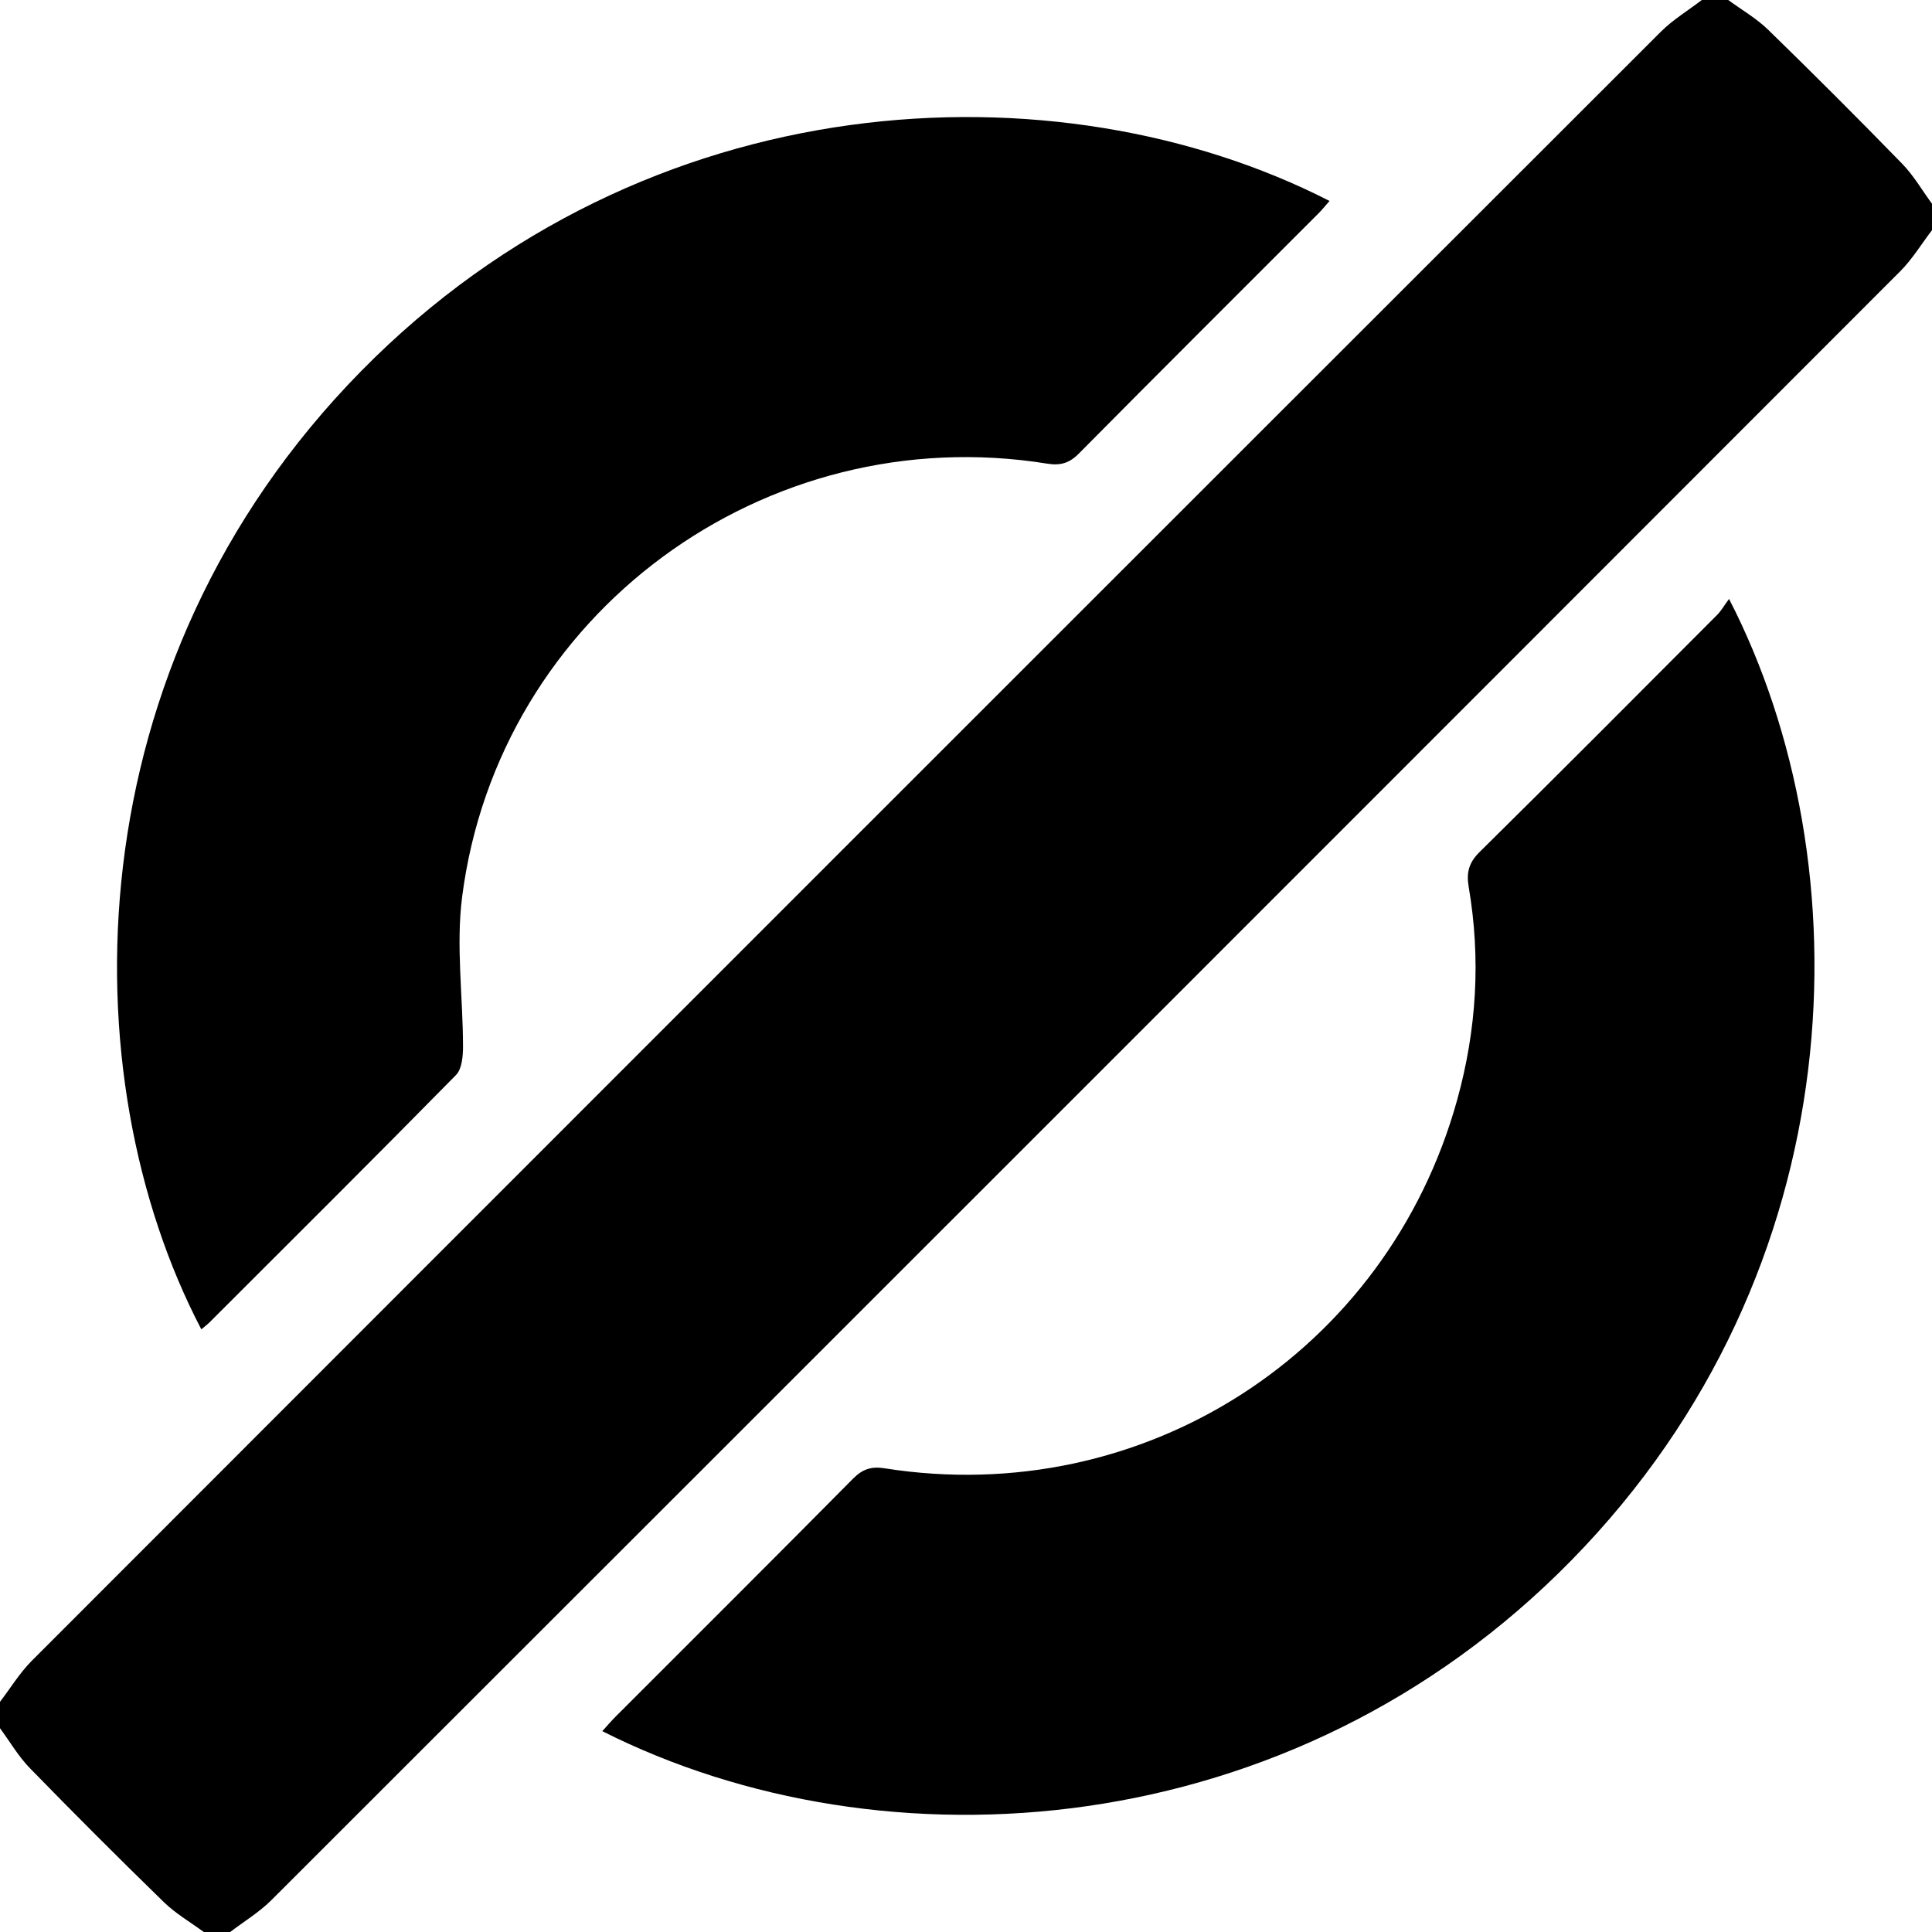 <?xml version="1.0" encoding="utf-8"?>
<!-- Generator: Adobe Illustrator 16.0.0, SVG Export Plug-In . SVG Version: 6.00 Build 0)  -->
<!DOCTYPE svg PUBLIC "-//W3C//DTD SVG 1.1//EN" "http://www.w3.org/Graphics/SVG/1.1/DTD/svg11.dtd">
<svg version="1.1" id="Calque_1" xmlns:x="http://ns.adobe.com/Extensibility/1.0/" xmlns:i="http://ns.adobe.com/AdobeIllustrator/10.0/" xmlns:graph="http://ns.adobe.com/Graphs/1.0/"
	 xmlns="http://www.w3.org/2000/svg" xmlns:xlink="http://www.w3.org/1999/xlink" x="0px" y="0px" width="383.952px"
	 height="383.952px" viewBox="0 0 383.952 383.952" enable-background="new 0 0 383.952 383.952" xml:space="preserve">
<path fill-rule="evenodd" clip-rule="evenodd" d="M0,338.208c2.096-2.735,3.914-5.749,6.329-8.166
	C114.187,222.092,222.09,114.188,330.04,6.331c2.417-2.416,5.432-4.234,8.168-6.331c1.75,0,3.499,0,5.249,0
	c2.665,1.958,5.6,3.638,7.946,5.922c8.994,8.755,17.872,17.633,26.627,26.626c2.283,2.347,3.964,5.282,5.922,7.946
	c0,1.749,0,3.5,0,5.249c-2.093,2.737-3.903,5.755-6.317,8.171C269.775,161.868,161.87,269.774,53.917,377.634
	c-2.417,2.413-5.435,4.226-8.173,6.318c-1.75,0-3.5,0-5.249,0c-2.66-1.962-5.585-3.65-7.931-5.935
	c-8.993-8.756-17.871-17.634-26.627-26.627c-2.285-2.347-3.975-5.273-5.937-7.934C0,341.708,0,339.957,0,338.208z"/>
<path fill-rule="evenodd" clip-rule="evenodd" d="M343.618,119.025c27.058,52.509,25.32,133.265-31.323,191.055
	c-55.613,56.74-136.639,62.195-192.6,33.956c0.943-1.031,1.785-2.026,2.703-2.944c15.722-15.735,31.489-31.426,47.134-47.237
	c1.893-1.912,3.66-2.468,6.251-2.058c51.485,8.143,99.889-23.014,113.808-73.221c3.86-13.923,4.725-28.043,2.29-42.301
	c-0.482-2.824-0.007-4.812,2.146-6.935c15.832-15.625,31.519-31.395,47.228-47.144C342.043,121.405,342.609,120.393,343.618,119.025
	z"/>
<path fill-rule="evenodd" clip-rule="evenodd" d="M40.009,264.181C13.744,213.944,14.173,132.328,71.796,73.725
	c56.584-57.547,138.242-61.502,192.422-33.789c-0.751,0.852-1.417,1.698-2.173,2.455c-15.892,15.908-31.828,31.772-47.646,47.753
	c-1.9,1.919-3.695,2.416-6.273,2.001c-56.156-9.035-109.042,29.866-116.279,86.041c-1.259,9.771,0.166,19.878,0.169,29.829
	c0,1.908-0.219,4.434-1.397,5.632c-16.203,16.479-32.59,32.775-48.939,49.11C41.173,263.261,40.589,263.689,40.009,264.181z"/>
</svg>
